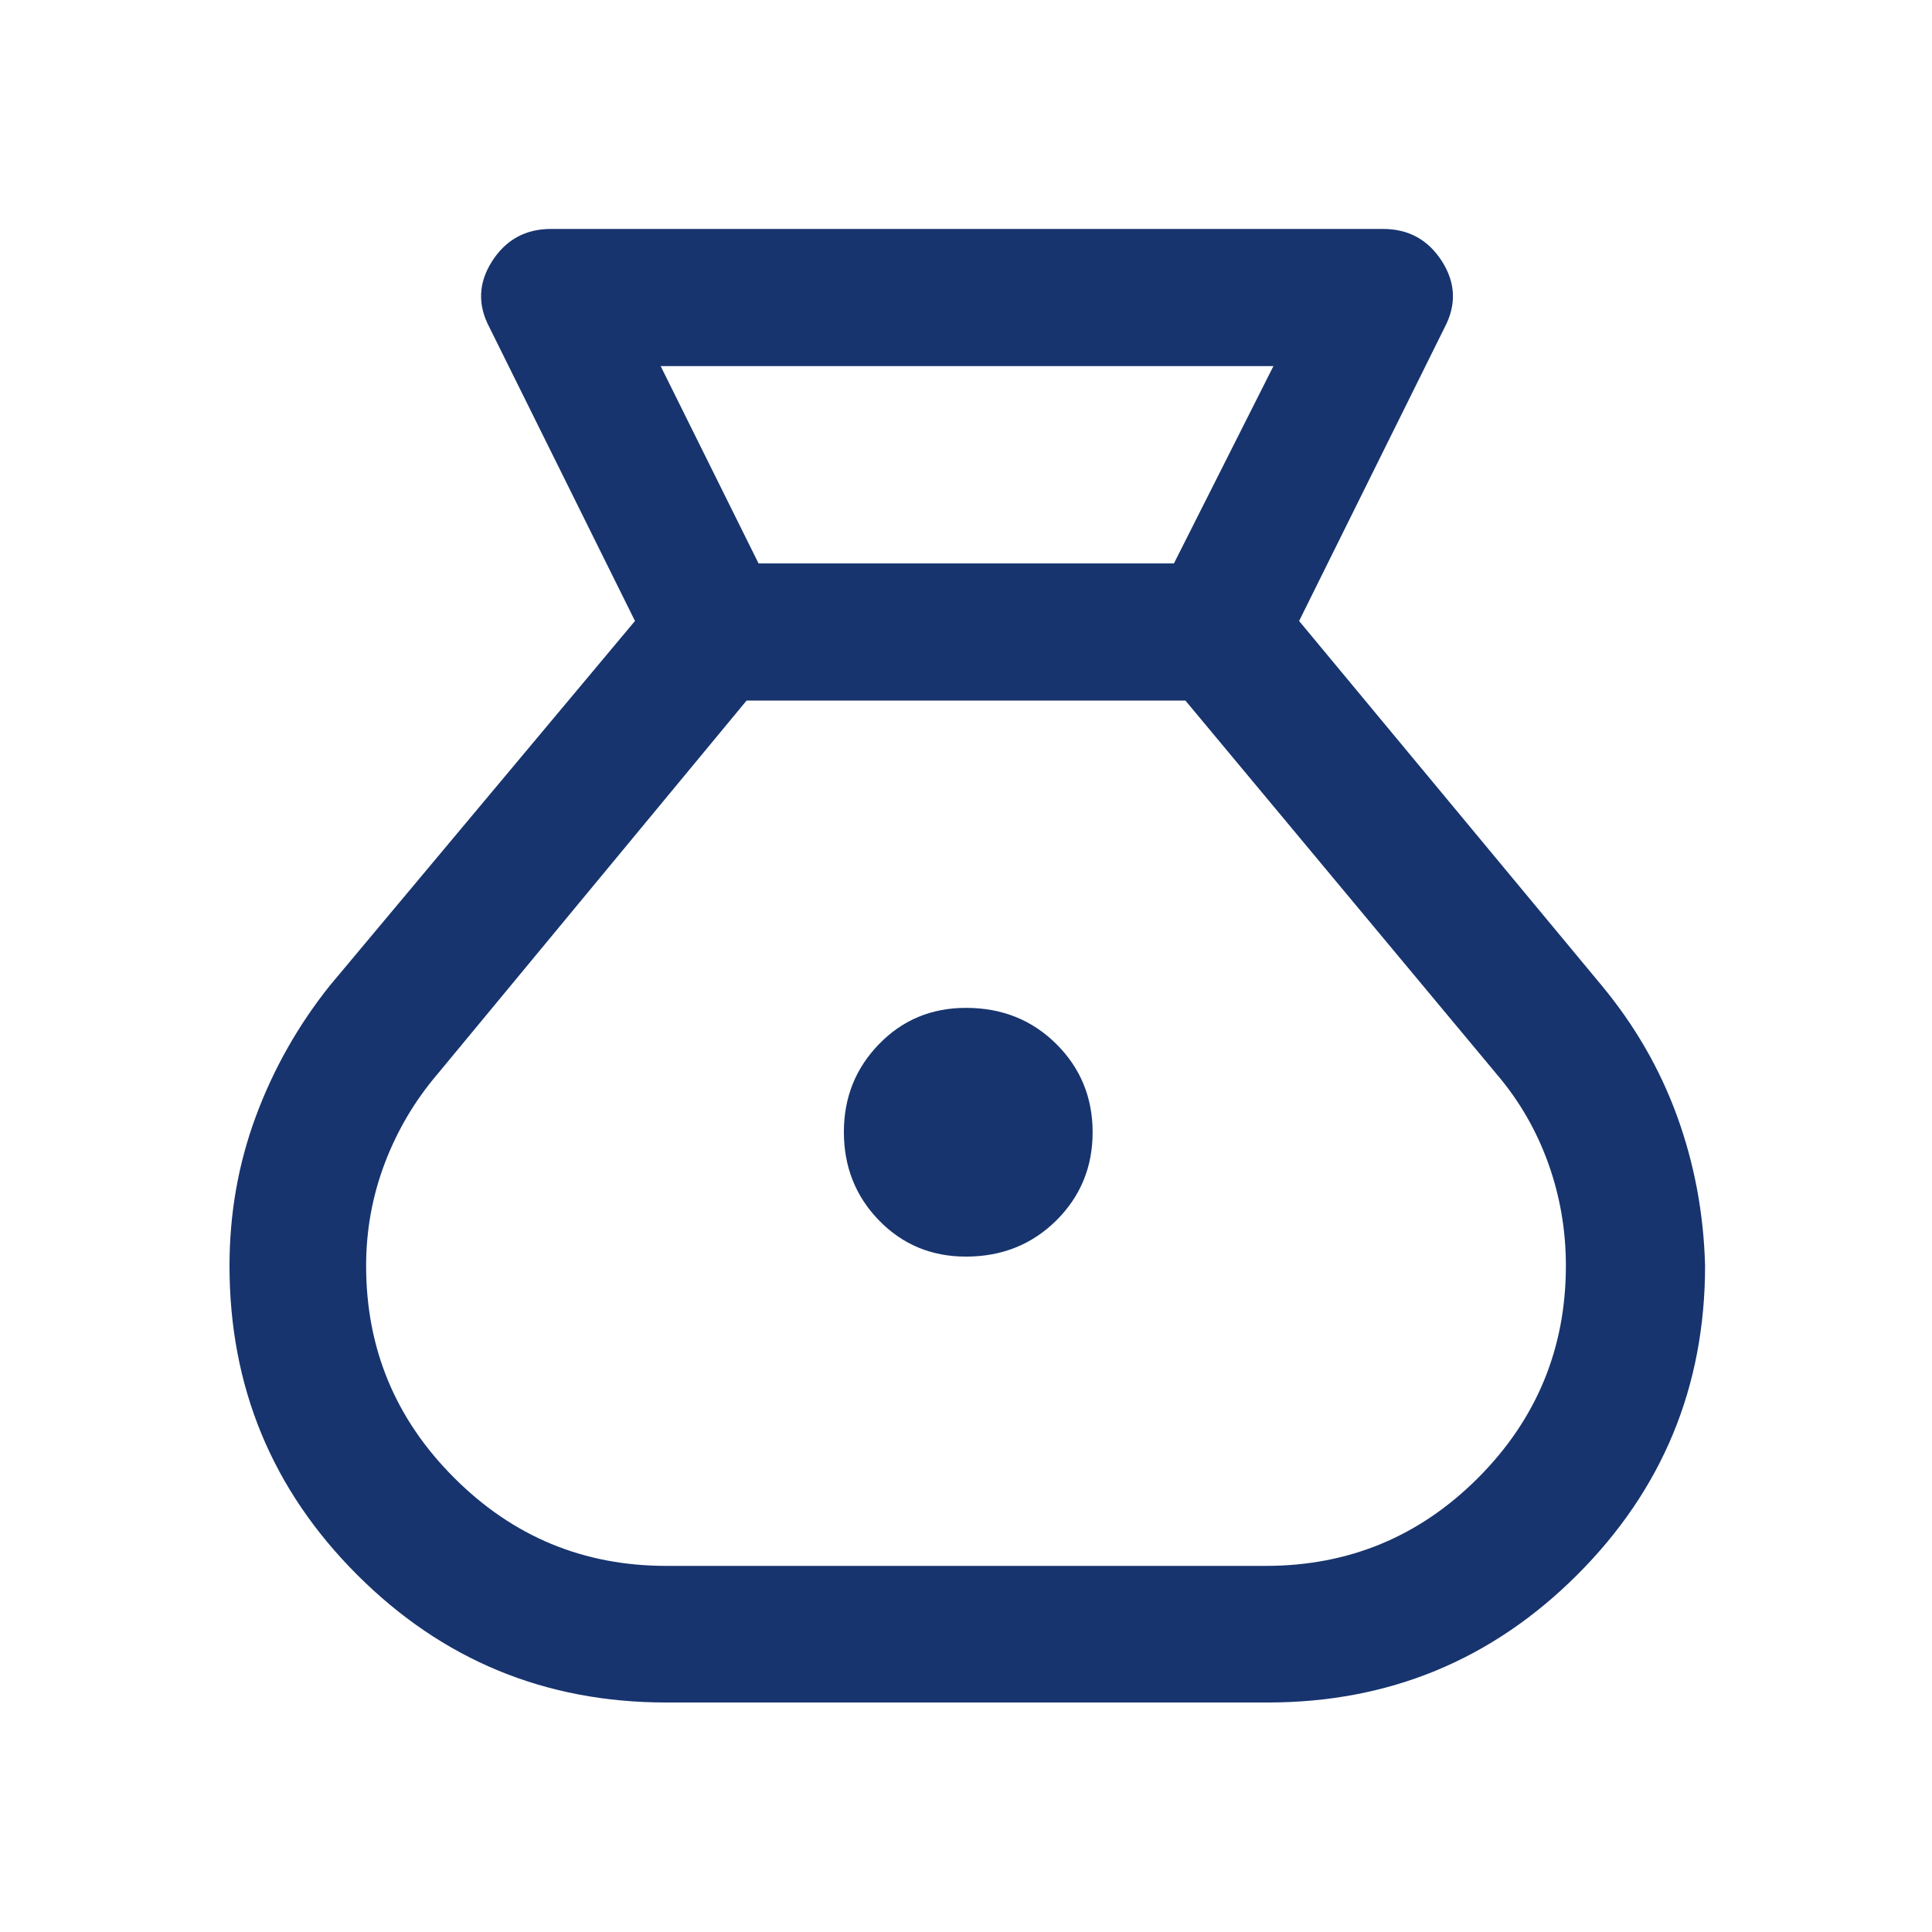 <?xml version="1.0" encoding="UTF-8"?> <svg xmlns="http://www.w3.org/2000/svg" width="24" height="24" viewBox="0 0 24 24" fill="none"><path d="M8.276 21.149C6.774 21.149 5.495 20.621 4.437 19.563C3.379 18.506 2.851 17.226 2.851 15.725C2.851 15.075 2.96 14.456 3.179 13.866C3.398 13.276 3.705 12.734 4.1 12.24L7.888 7.714L6.081 4.069C5.931 3.787 5.942 3.513 6.113 3.245C6.284 2.978 6.528 2.844 6.845 2.844H17.18C17.497 2.844 17.741 2.978 17.912 3.245C18.083 3.513 18.094 3.787 17.945 4.069L16.138 7.714L19.895 12.24C20.307 12.736 20.62 13.278 20.834 13.867C21.048 14.456 21.164 15.075 21.181 15.723C21.181 17.226 20.651 18.506 19.592 19.564C18.533 20.621 17.252 21.149 15.749 21.149H8.276ZM12 15.61C11.571 15.61 11.211 15.46 10.92 15.161C10.629 14.862 10.483 14.495 10.483 14.062C10.483 13.633 10.629 13.269 10.92 12.97C11.211 12.67 11.571 12.52 12 12.52C12.445 12.52 12.819 12.669 13.121 12.968C13.422 13.267 13.573 13.633 13.573 14.065C13.573 14.498 13.422 14.863 13.121 15.162C12.819 15.46 12.445 15.61 12 15.61ZM9.423 6.999H14.583L15.819 4.548H8.207L9.423 6.999ZM8.276 19.452H15.724C16.754 19.452 17.633 19.088 18.361 18.359C19.088 17.63 19.452 16.751 19.452 15.723C19.452 15.282 19.379 14.858 19.233 14.451C19.087 14.044 18.875 13.676 18.595 13.347L14.726 8.703H9.274L5.431 13.347C5.151 13.676 4.934 14.044 4.779 14.452C4.625 14.86 4.548 15.284 4.548 15.724C4.548 16.751 4.912 17.629 5.642 18.358C6.371 19.088 7.249 19.452 8.276 19.452Z" fill="#17346E"></path></svg> 